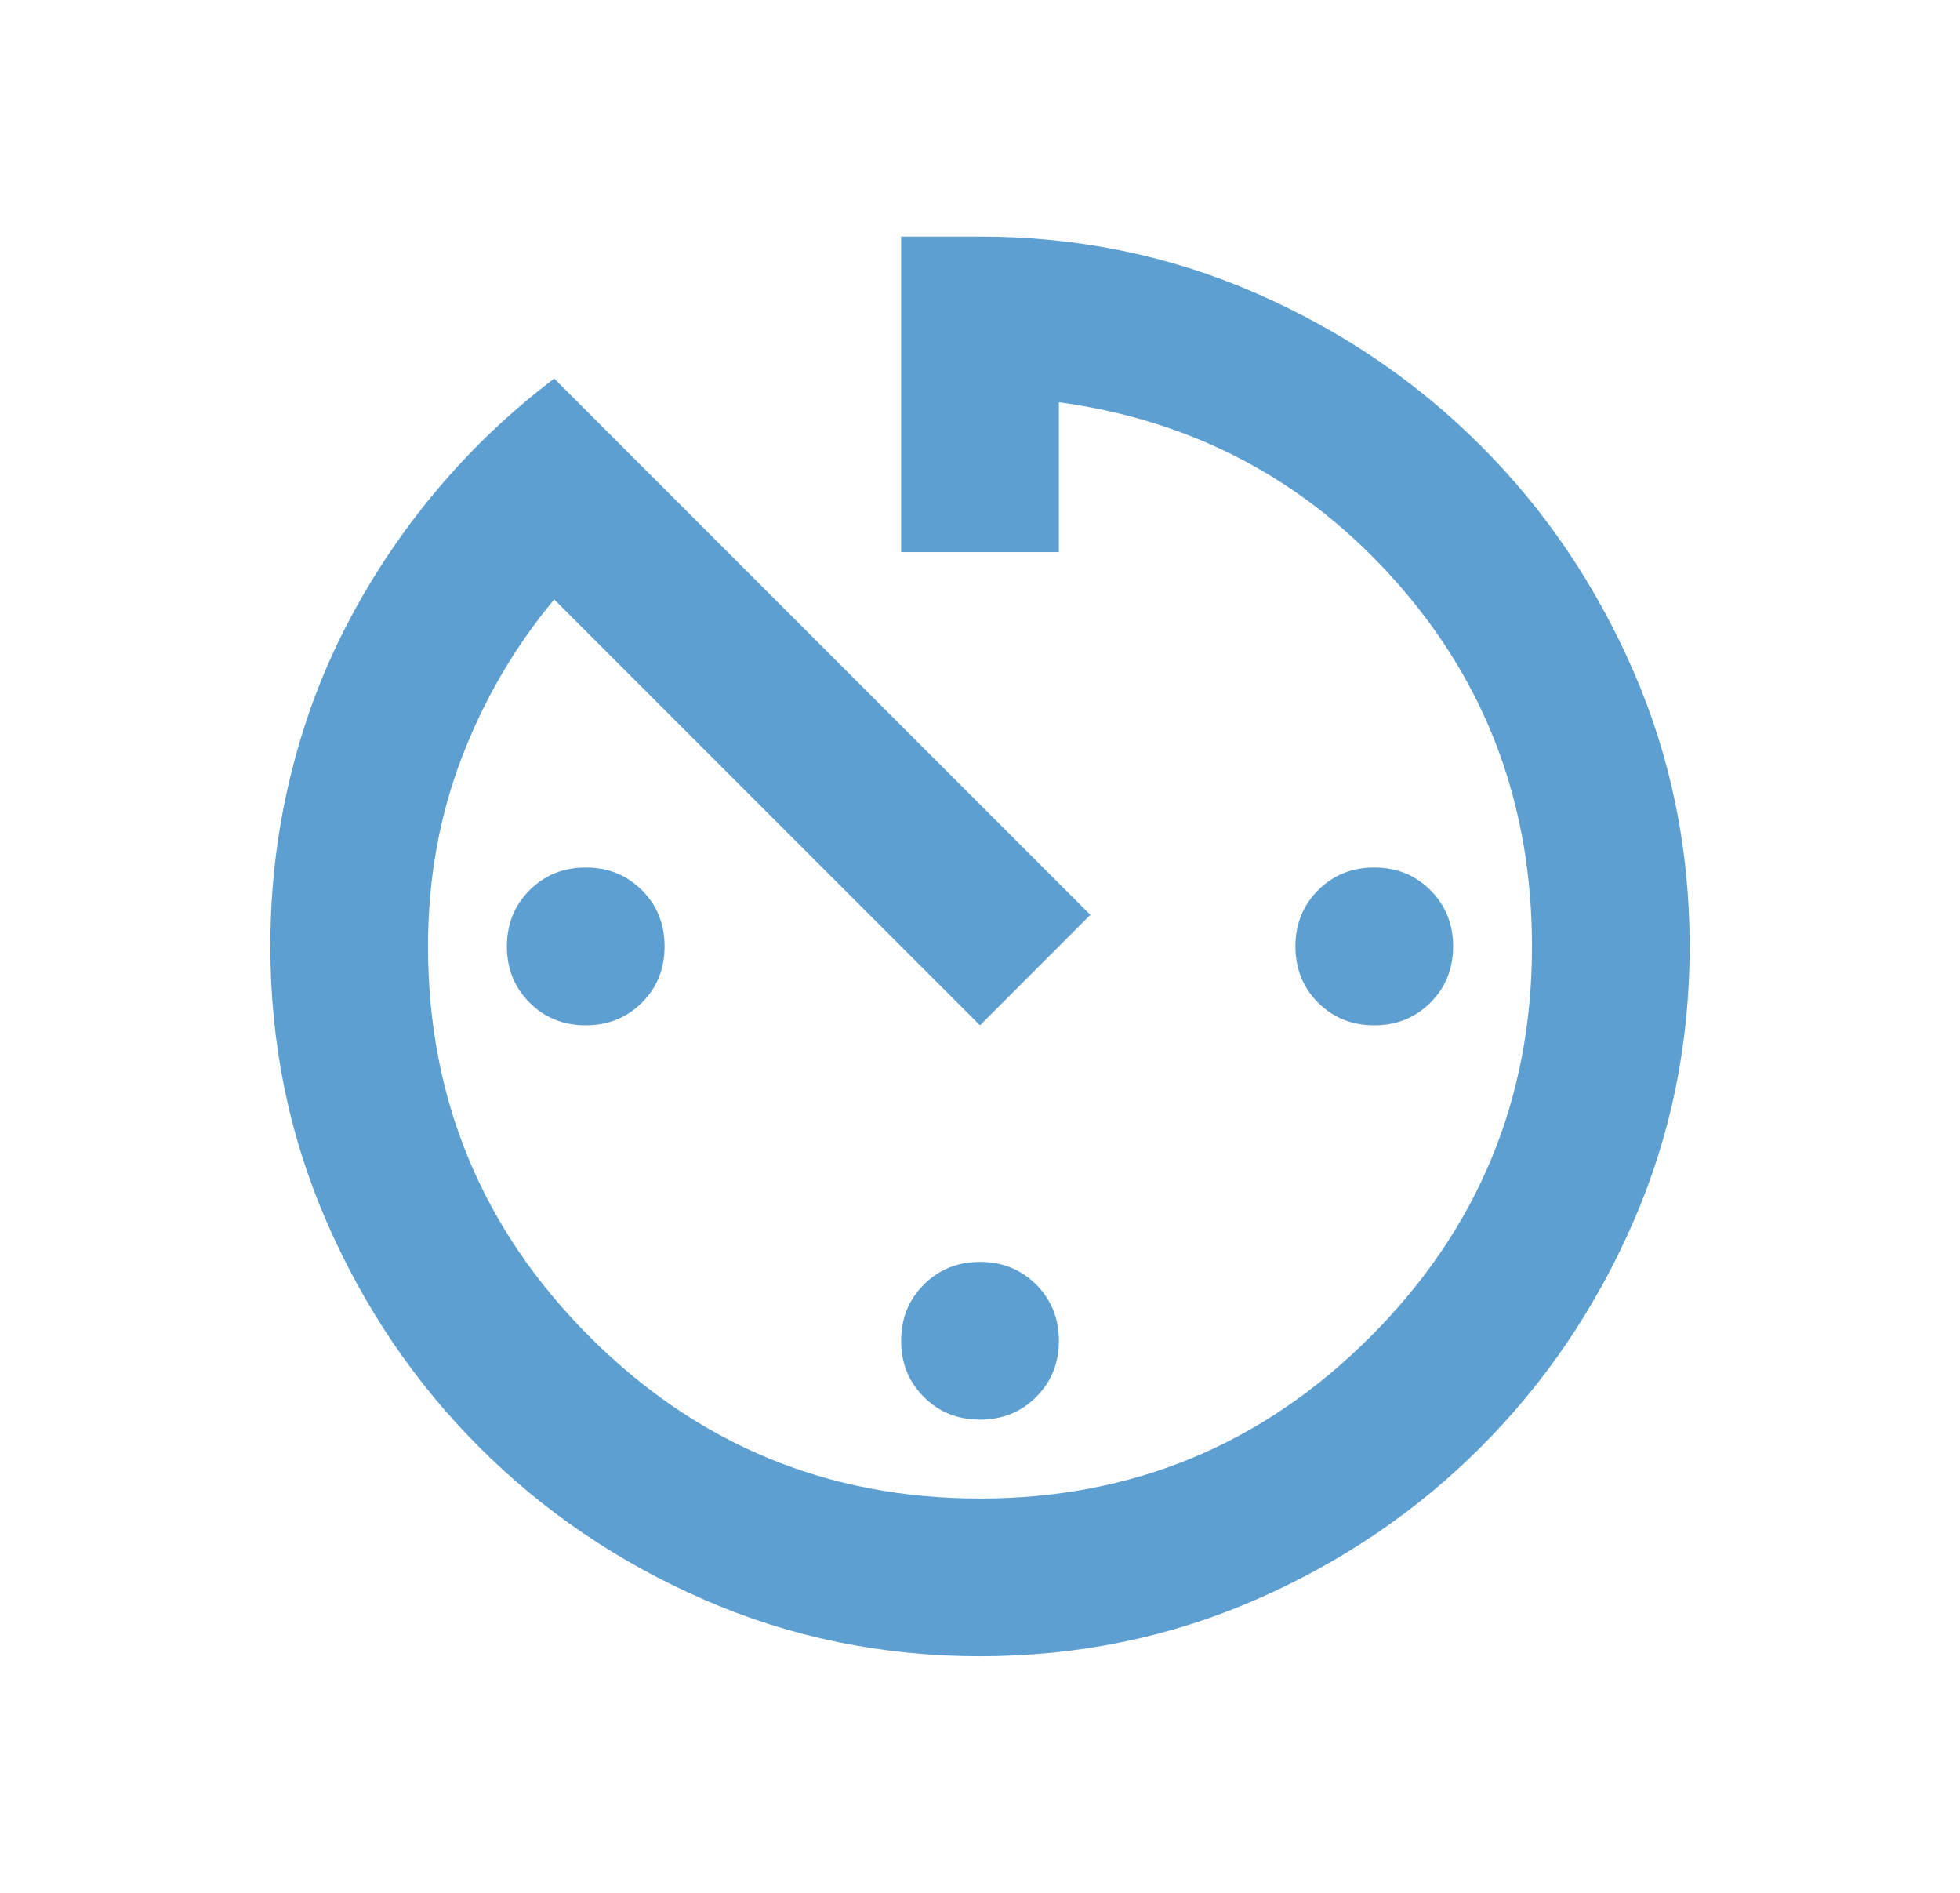 <svg width="29" height="28" viewBox="0 0 29 28" fill="none" xmlns="http://www.w3.org/2000/svg">
<mask id="mask0_904_887" style="mask-type:alpha" maskUnits="userSpaceOnUse" x="0" y="0" width="29" height="28">
<rect x="0.5" width="28" height="28" fill="#D9D9D9"/>
</mask>
<g mask="url(#mask0_904_887)">
<path d="M14.5 24.5C13.061 24.5 11.705 24.223 10.431 23.669C9.158 23.115 8.044 22.361 7.092 21.408C6.139 20.456 5.385 19.342 4.831 18.069C4.277 16.795 4 15.439 4 14C4 13.144 4.097 12.313 4.292 11.506C4.486 10.699 4.768 9.941 5.138 9.231C5.507 8.522 5.949 7.86 6.465 7.248C6.98 6.635 7.558 6.086 8.2 5.6L16.133 13.533L14.5 15.167L8.2 8.867C7.617 9.567 7.16 10.349 6.829 11.215C6.499 12.08 6.333 13.008 6.333 14C6.333 16.256 7.131 18.181 8.725 19.775C10.319 21.369 12.244 22.167 14.5 22.167C16.756 22.167 18.681 21.369 20.275 19.775C21.869 18.181 22.667 16.256 22.667 14C22.667 11.919 22.001 10.126 20.669 8.619C19.337 7.112 17.669 6.222 15.667 5.95V8.167H13.333V3.5H14.5C15.939 3.5 17.295 3.777 18.569 4.331C19.842 4.885 20.956 5.639 21.908 6.592C22.861 7.544 23.615 8.658 24.169 9.931C24.723 11.205 25 12.561 25 14C25 15.439 24.723 16.795 24.169 18.069C23.615 19.342 22.861 20.456 21.908 21.408C20.956 22.361 19.842 23.115 18.569 23.669C17.295 24.223 15.939 24.5 14.5 24.5ZM8.667 15.167C8.336 15.167 8.059 15.055 7.835 14.831C7.612 14.608 7.5 14.331 7.5 14C7.5 13.669 7.612 13.392 7.835 13.169C8.059 12.945 8.336 12.833 8.667 12.833C8.997 12.833 9.274 12.945 9.498 13.169C9.722 13.392 9.833 13.669 9.833 14C9.833 14.331 9.722 14.608 9.498 14.831C9.274 15.055 8.997 15.167 8.667 15.167ZM14.5 21C14.169 21 13.892 20.888 13.669 20.665C13.445 20.441 13.333 20.164 13.333 19.833C13.333 19.503 13.445 19.226 13.669 19.002C13.892 18.779 14.169 18.667 14.5 18.667C14.831 18.667 15.108 18.779 15.331 19.002C15.555 19.226 15.667 19.503 15.667 19.833C15.667 20.164 15.555 20.441 15.331 20.665C15.108 20.888 14.831 21 14.5 21ZM20.333 15.167C20.003 15.167 19.726 15.055 19.502 14.831C19.279 14.608 19.167 14.331 19.167 14C19.167 13.669 19.279 13.392 19.502 13.169C19.726 12.945 20.003 12.833 20.333 12.833C20.664 12.833 20.941 12.945 21.165 13.169C21.388 13.392 21.5 13.669 21.5 14C21.5 14.331 21.388 14.608 21.165 14.831C20.941 15.055 20.664 15.167 20.333 15.167Z" fill="#5E9FD1"/>
</g>
</svg>
